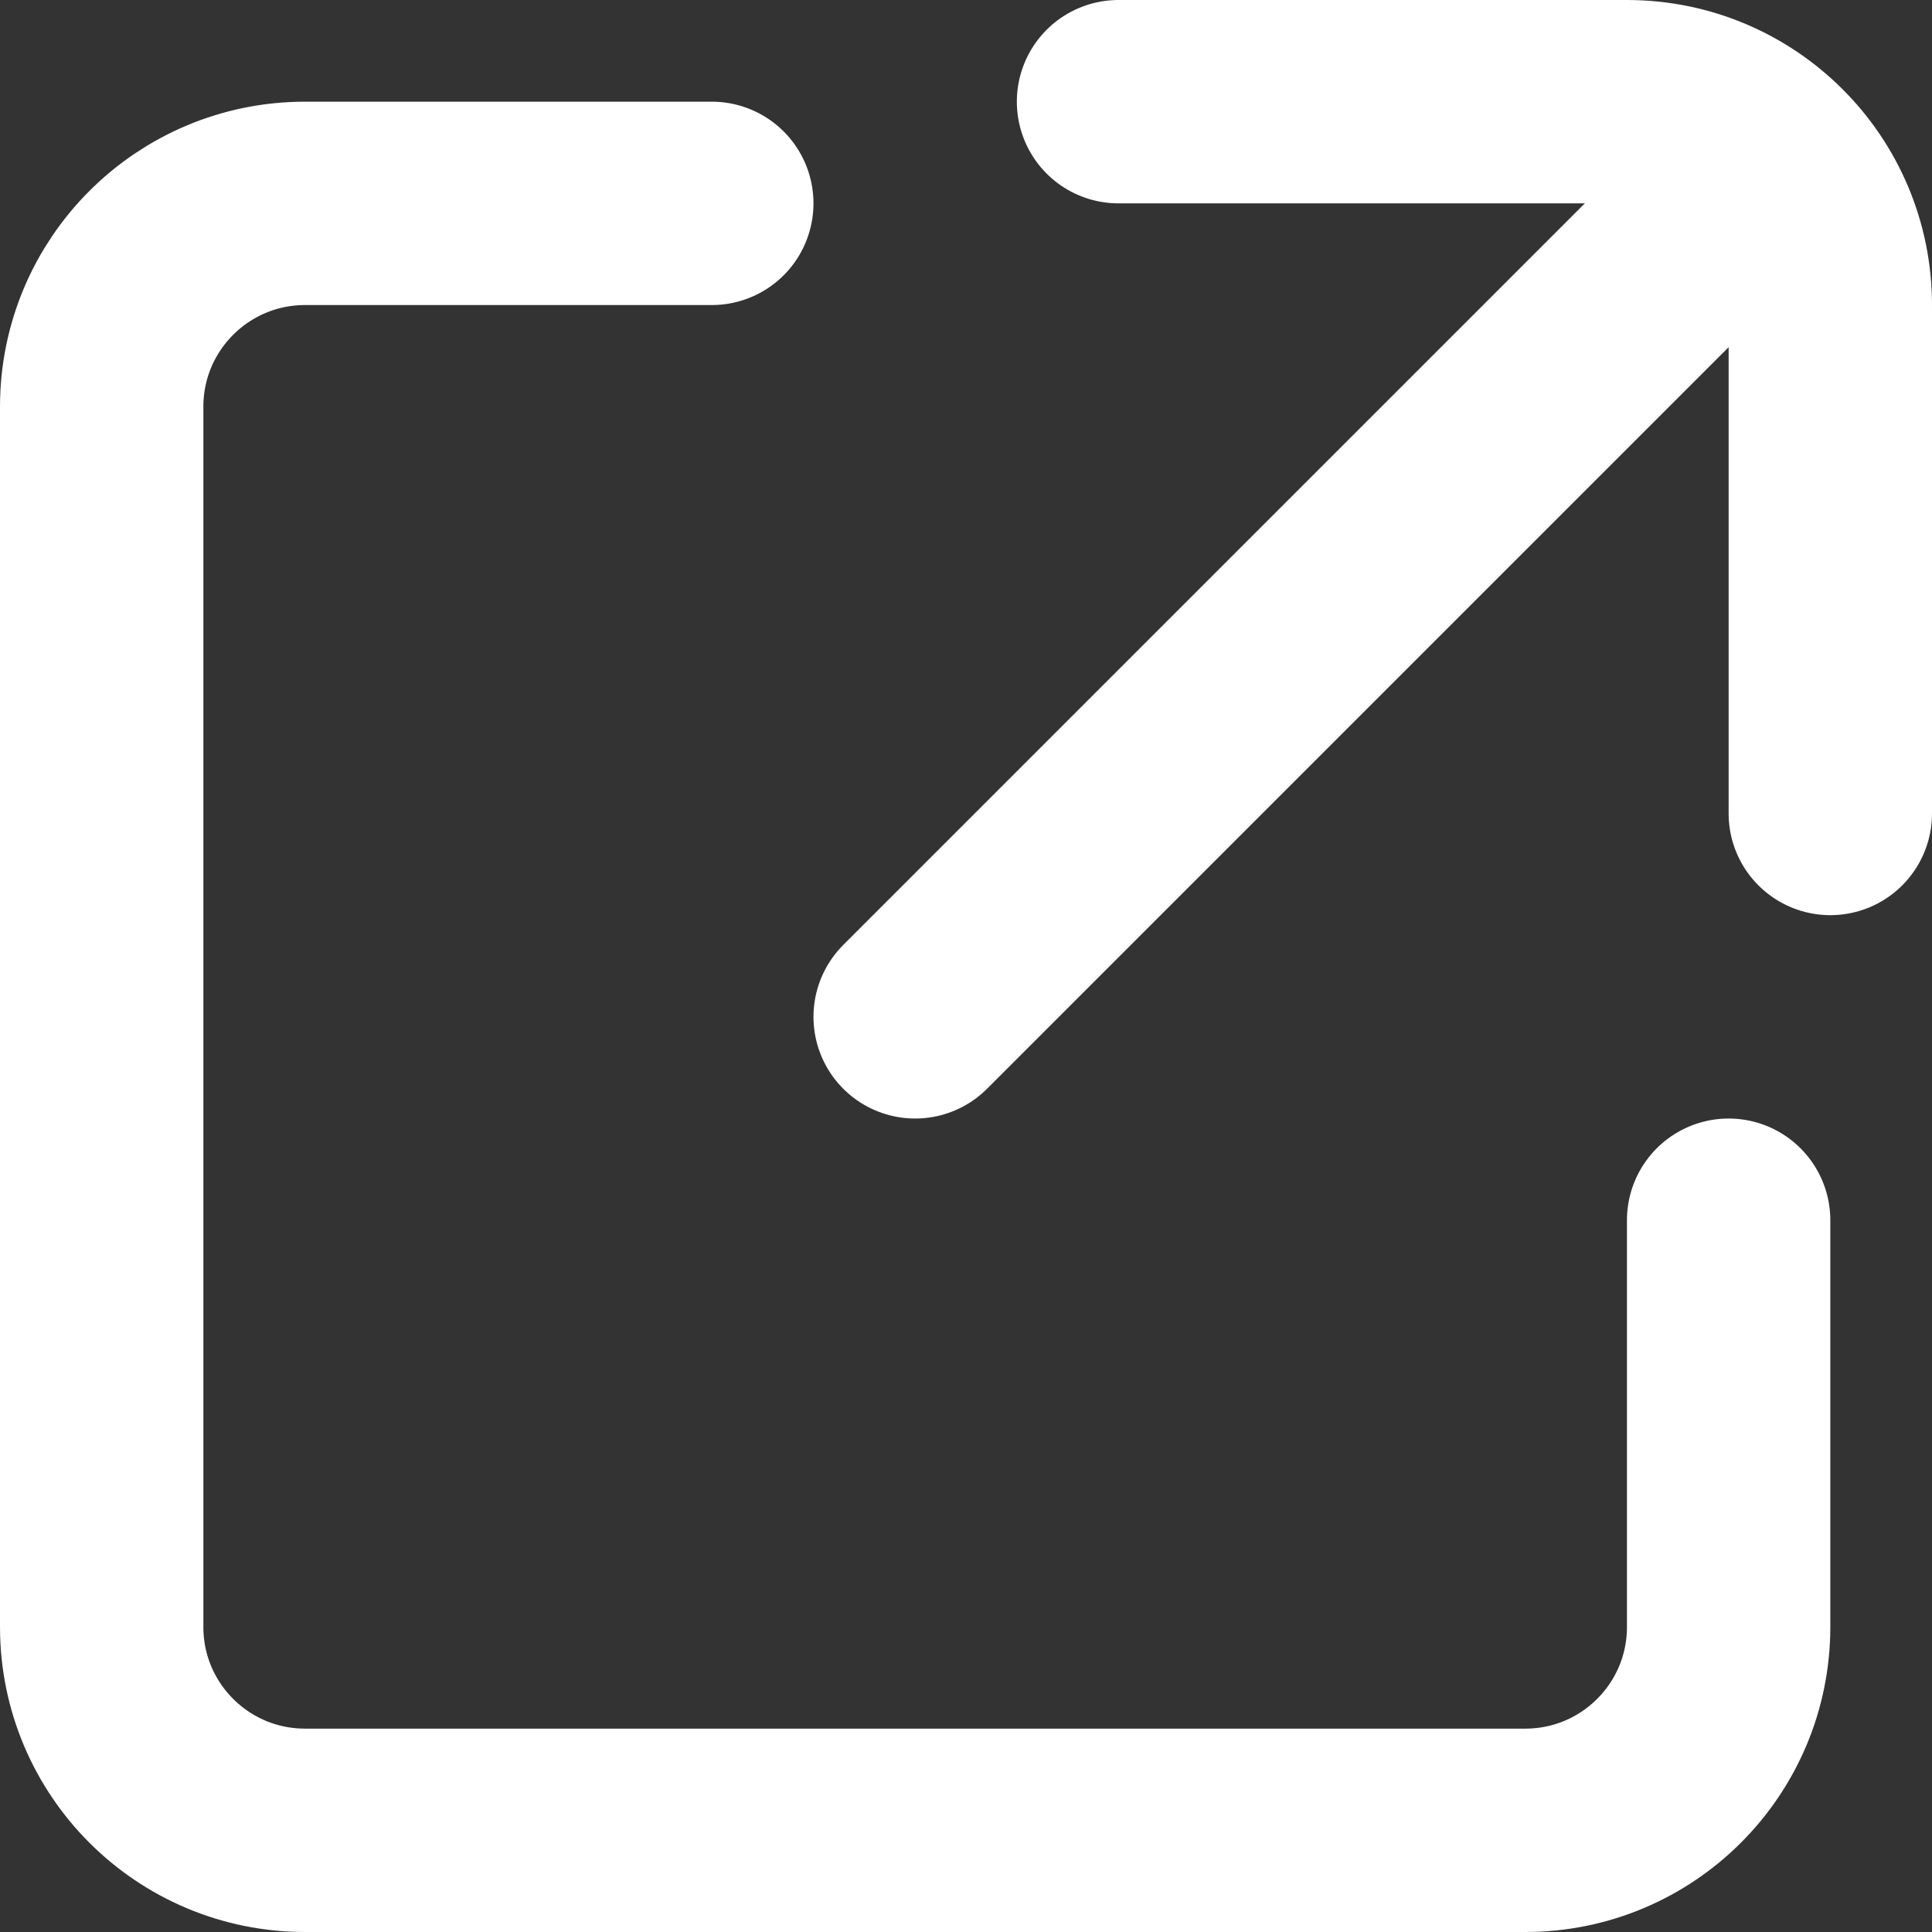 <?xml version="1.0" encoding="UTF-8"?><svg id="Layer_2" xmlns="http://www.w3.org/2000/svg" viewBox="0 0 76 76"><rect x="0" y="0" width="76" height="76" fill="#333333" stroke="none"/><defs><style>.cls-1{fill:none;stroke:#fff;stroke-linecap:round;stroke-linejoin:round;stroke-width:8px;}</style></defs><g id="Layer_1-2"><g><path class="cls-1" d="M28,8H12c-4.42,0-8,3.58-8,8v48c0,4.42,3.58,8,8,8H60c4.42,0,8-3.58,8-8v-16"/><g><path class="cls-1" d="M44,4h20c4.42,0,8,3.58,8,8v20"/><line class="cls-1" x1="68" y1="8" x2="36" y2="40"/></g></g></g></svg>